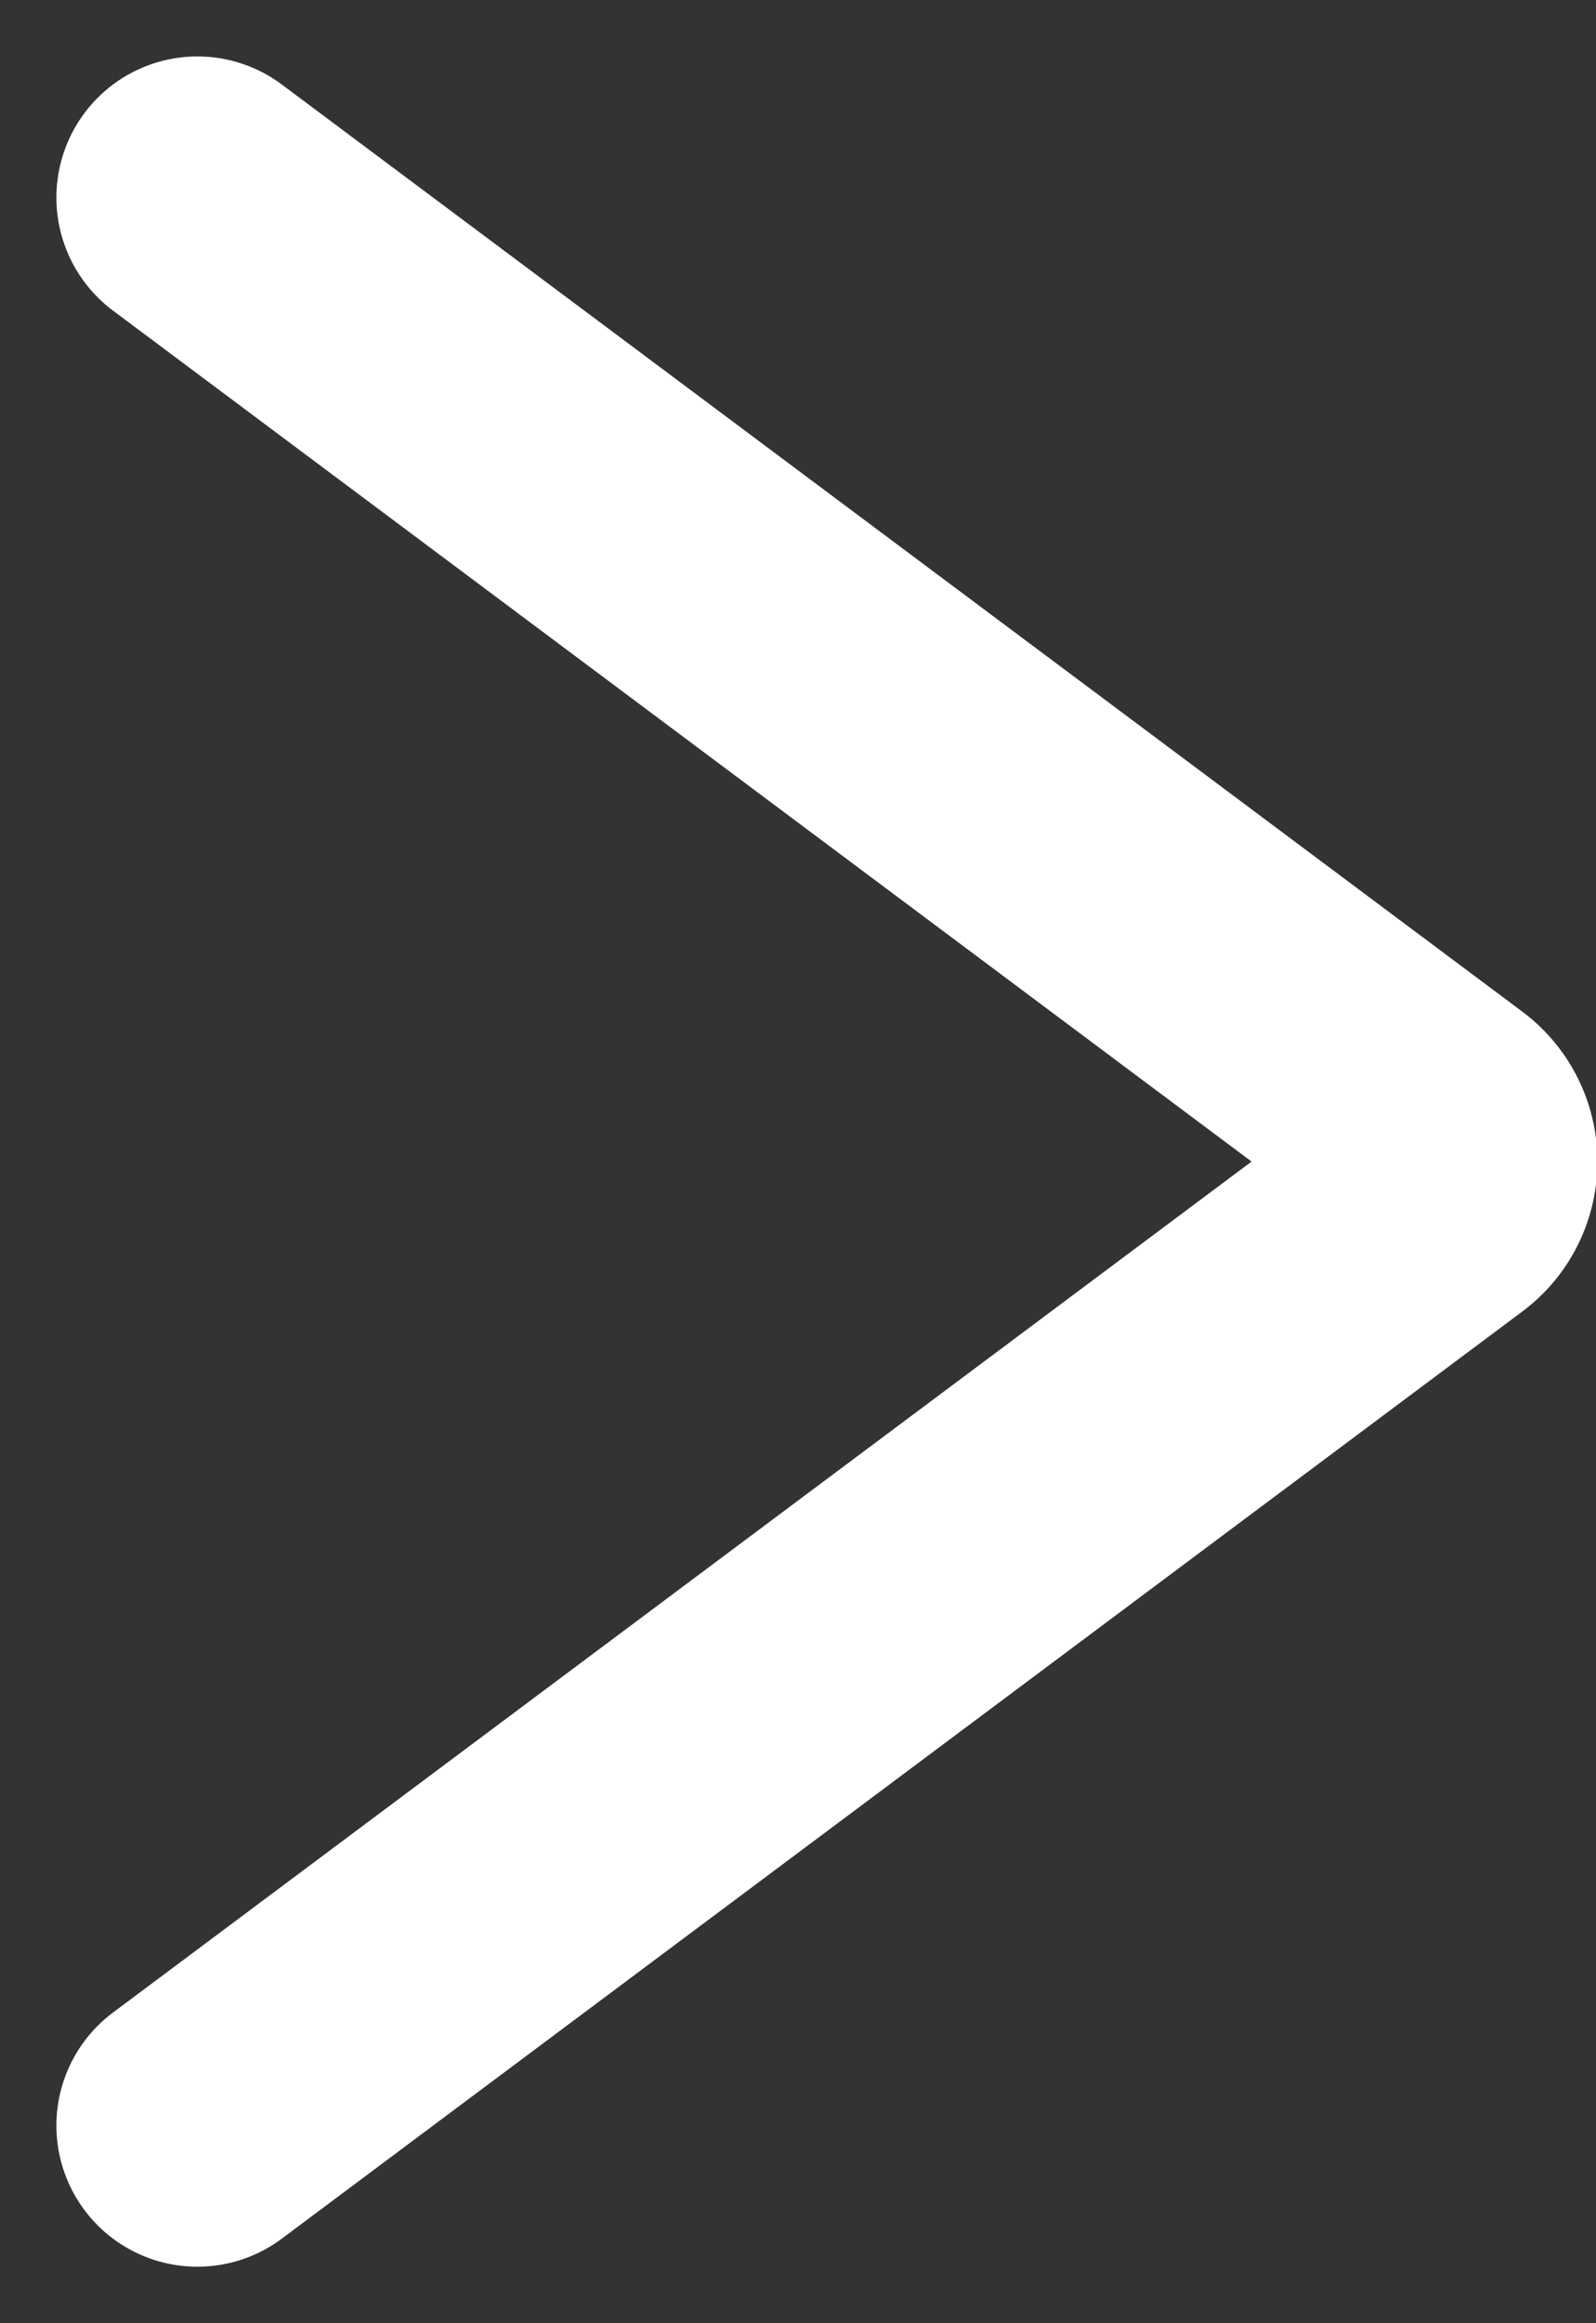 <svg xmlns="http://www.w3.org/2000/svg" width="5.659" height="8.231" viewBox="0 0 5.659 8.231">
  <rect x="0" y="0" width="5.659" height="8.231" fill="#333333" stroke="none"/>
  <path id="パス_1" data-name="パス 1" d="M16.5,17.641l4.4-3.286a.163.163,0,0,0,0-.259L16.5,10.81" transform="translate(-15.8 -10.11)" fill="none" stroke="#fff" stroke-linecap="round" stroke-linejoin="round" stroke-width="1"/>
</svg>
